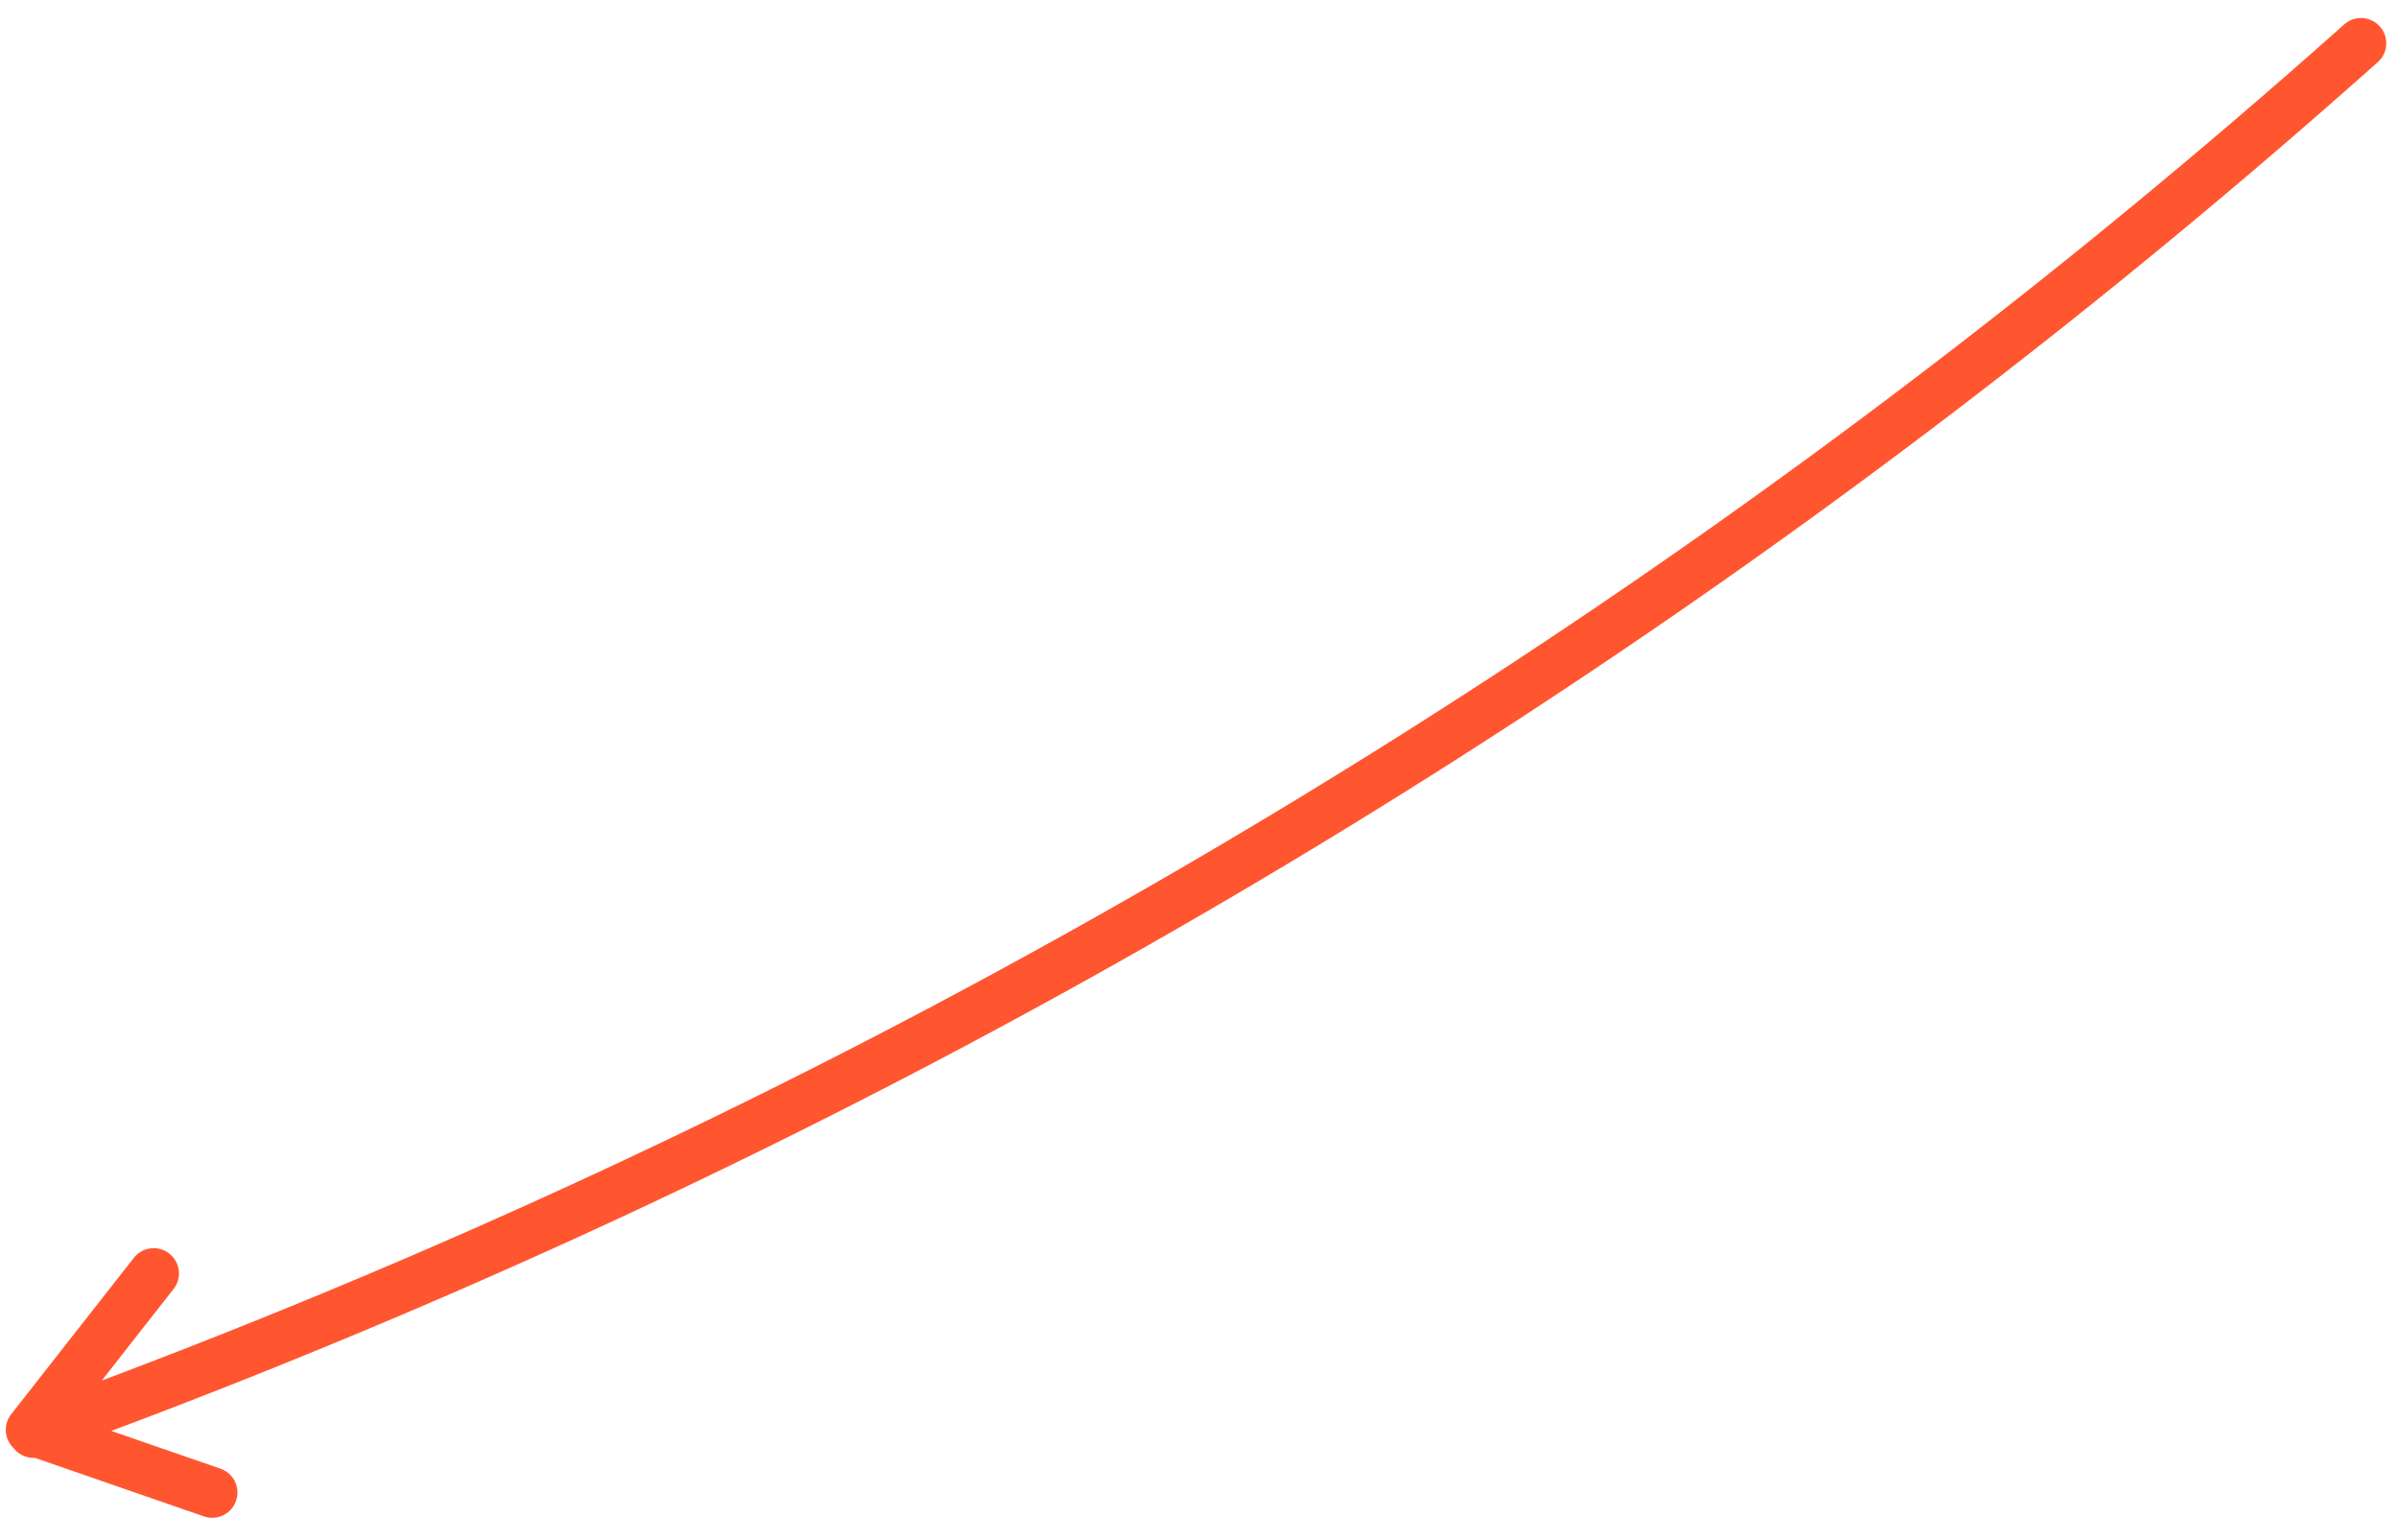 <svg xmlns="http://www.w3.org/2000/svg" fill="none" viewBox="0 0 95 61">
  <path fill="#FF5630" fill-rule="evenodd" d="M.533 57.344a1 1 0 01-.09-1.335l4.84-6.172a1 1 0 111.573 1.234l-2.825 3.604A283.221 283.221 0 0092.813.982a1 1 0 111.33 1.493A285.219 285.219 0 014.409 56.669l4.327 1.498a1 1 0 01-.654 1.89l-6.698-2.32c-.33.018-.65-.13-.85-.393z" clip-rule="evenodd"/>
</svg>

